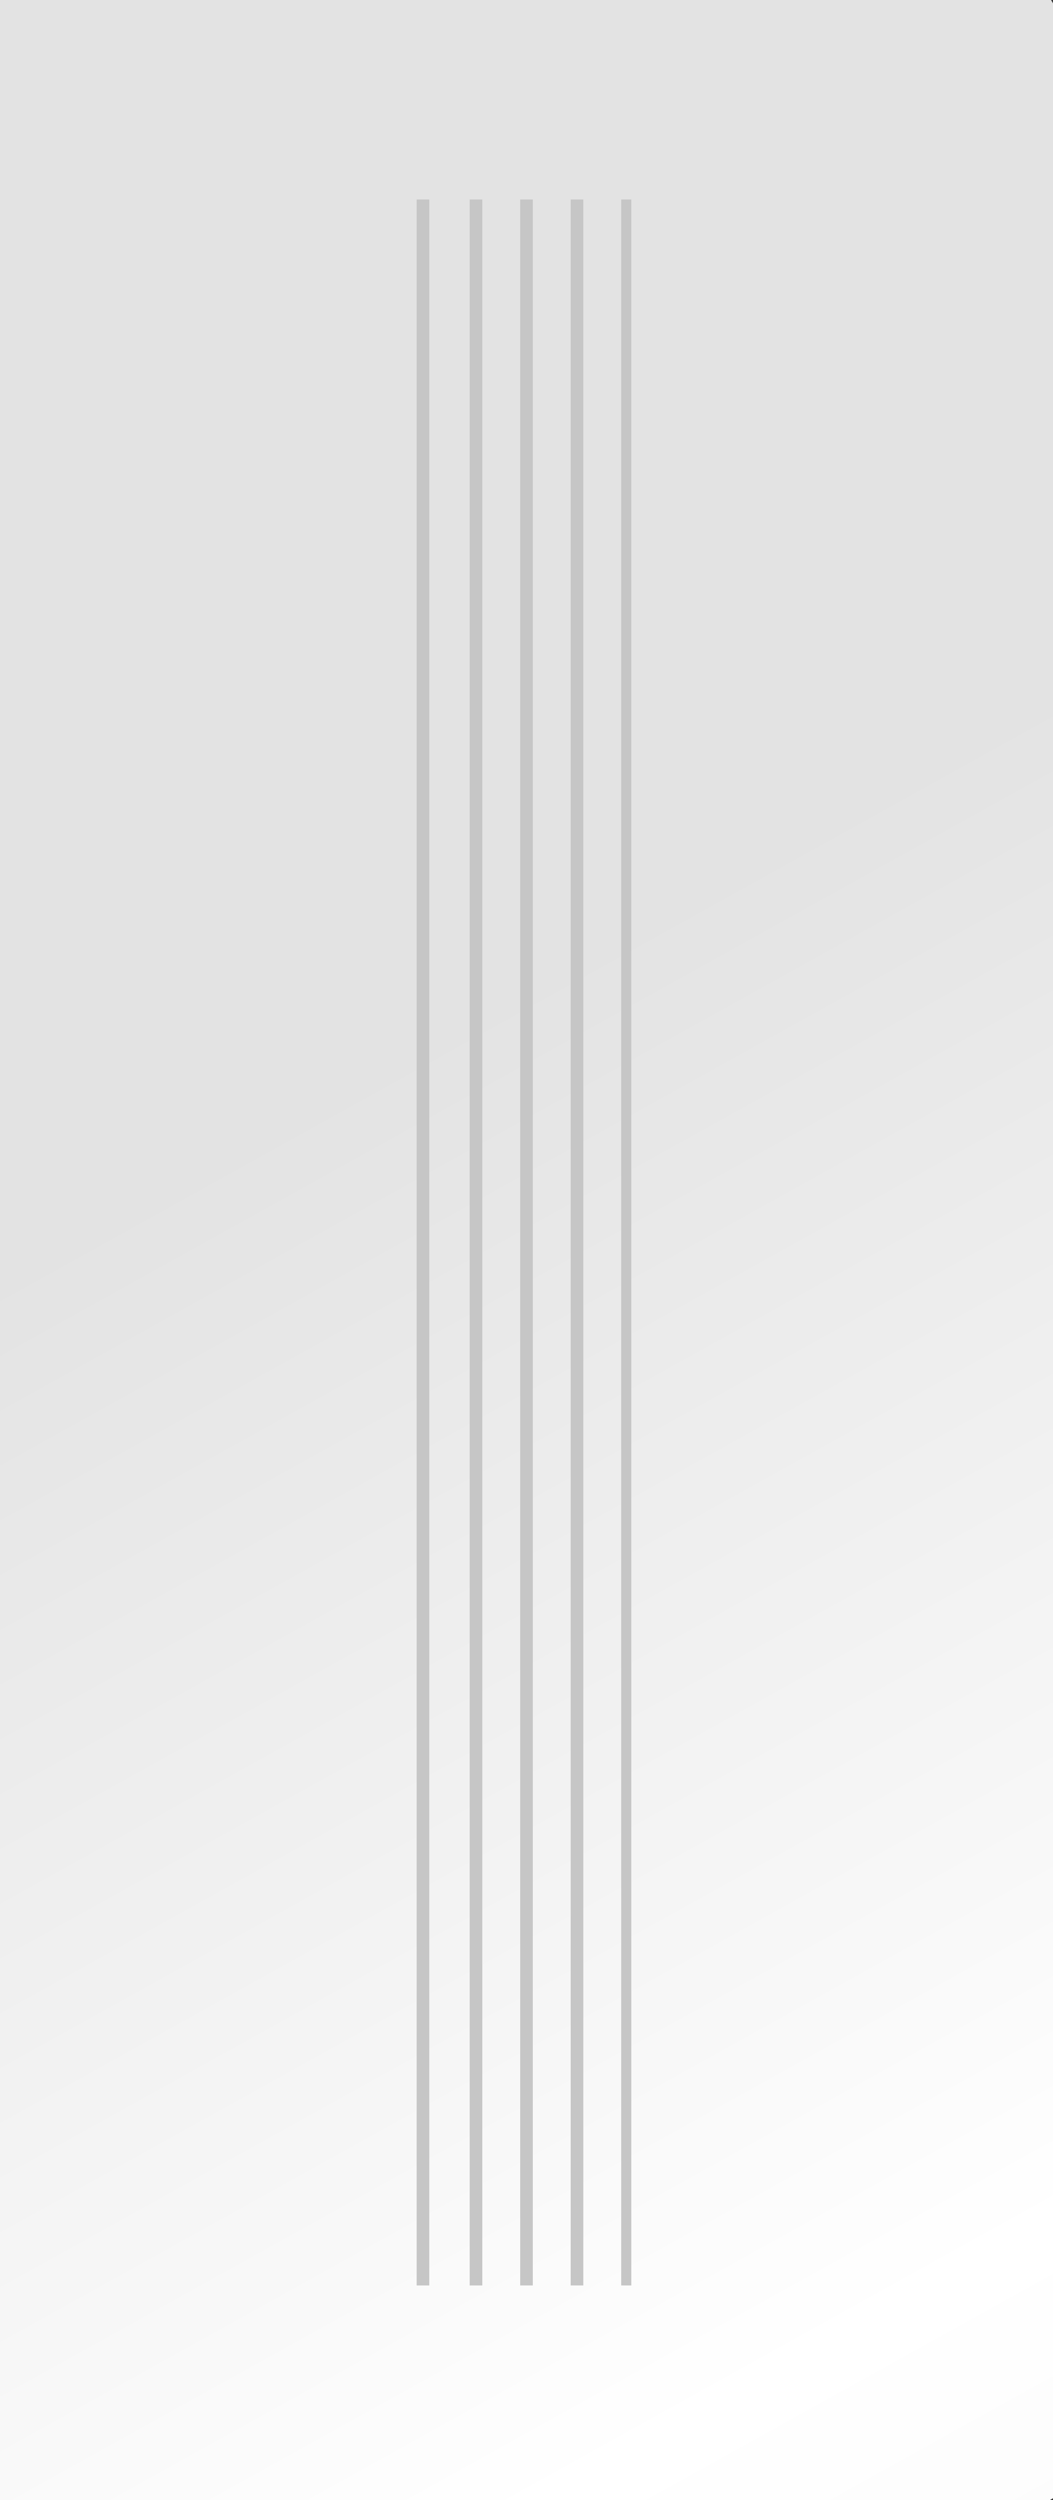 <?xml version="1.0" encoding="UTF-8"?>
<svg id="Ebene_2" data-name="Ebene 2" xmlns="http://www.w3.org/2000/svg" xmlns:xlink="http://www.w3.org/1999/xlink" version="1.1" viewBox="0 0 41.7 99">
  <rect x="0" y="0" width="41.7" height="99" fill="#333333" stroke="none"/>
  <defs>
    <style>
      .cls-1 {
        fill: url(#Unbenannter_Verlauf);
      }

      .cls-1, .cls-2, .cls-3 {
        stroke-width: 0px;
      }

      .cls-4 {
        clip-path: url(#clippath);
      }

      .cls-2 {
        fill: none;
      }

      .cls-5 {
        clip-path: url(#clippath-1);
      }

      .cls-3 {
        fill: url(#Unbenannter_Verlauf_2);
      }
    </style>
    <clipPath id="clippath">
      <polygon class="cls-2" points="-.1 0 -.1 0 -.1 99 41.7 99 41.7 99 41.7 0 -.1 0"/>
    </clipPath>
    <linearGradient id="Unbenannter_Verlauf" data-name="Unbenannter Verlauf" x1="-1348" y1="-89.2" x2="-1347" y2="-89.2" gradientTransform="translate(-9494.3 143737.3) rotate(90) scale(106.6)" gradientUnits="userSpaceOnUse">
      <stop offset="0" stop-color="#e3e3e3"/>
      <stop offset=".5" stop-color="#fff"/>
      <stop offset=".7" stop-color="#f9f9f9"/>
      <stop offset=".9" stop-color="#e8e8e8"/>
      <stop offset="1" stop-color="#e3e3e3"/>
    </linearGradient>
    <clipPath id="clippath-1">
      <path class="cls-2" d="M24.6,90.5h.5V7.9h-.5v82.5ZM16.5,90.5h.5V7.9h-.5v82.5ZM18.6,90.5h.5V7.9h-.5v82.5ZM20.6,90.5h.5V7.9h-.5v82.5ZM22.6,90.5h.5V7.9h-.5v82.5Z"/>
    </clipPath>
    <linearGradient id="Unbenannter_Verlauf_2" data-name="Unbenannter Verlauf 2" x1="-1251.3" y1="-28.7" x2="-1250.3" y2="-28.7" gradientTransform="translate(10700.5 294.1) scale(8.5)" gradientUnits="userSpaceOnUse">
      <stop offset="0" stop-color="#c6c6c6"/>
      <stop offset=".6" stop-color="#c9c9c9"/>
      <stop offset="1" stop-color="#d0d0d0"/>
    </linearGradient>
  </defs>
  <g id="Ebene_1-2" data-name="Ebene 1-2">
    <g>
      <g class="cls-4">
        <rect class="cls-1" x="-22.1" y="-3.8" width="85.7" height="106.6" transform="translate(-22 17) rotate(-30)"/>
      </g>
      <g class="cls-5">
        <rect class="cls-3" x="16.5" y="7.9" width="8.5" height="82.6"/>
      </g>
    </g>
  </g>
</svg>
